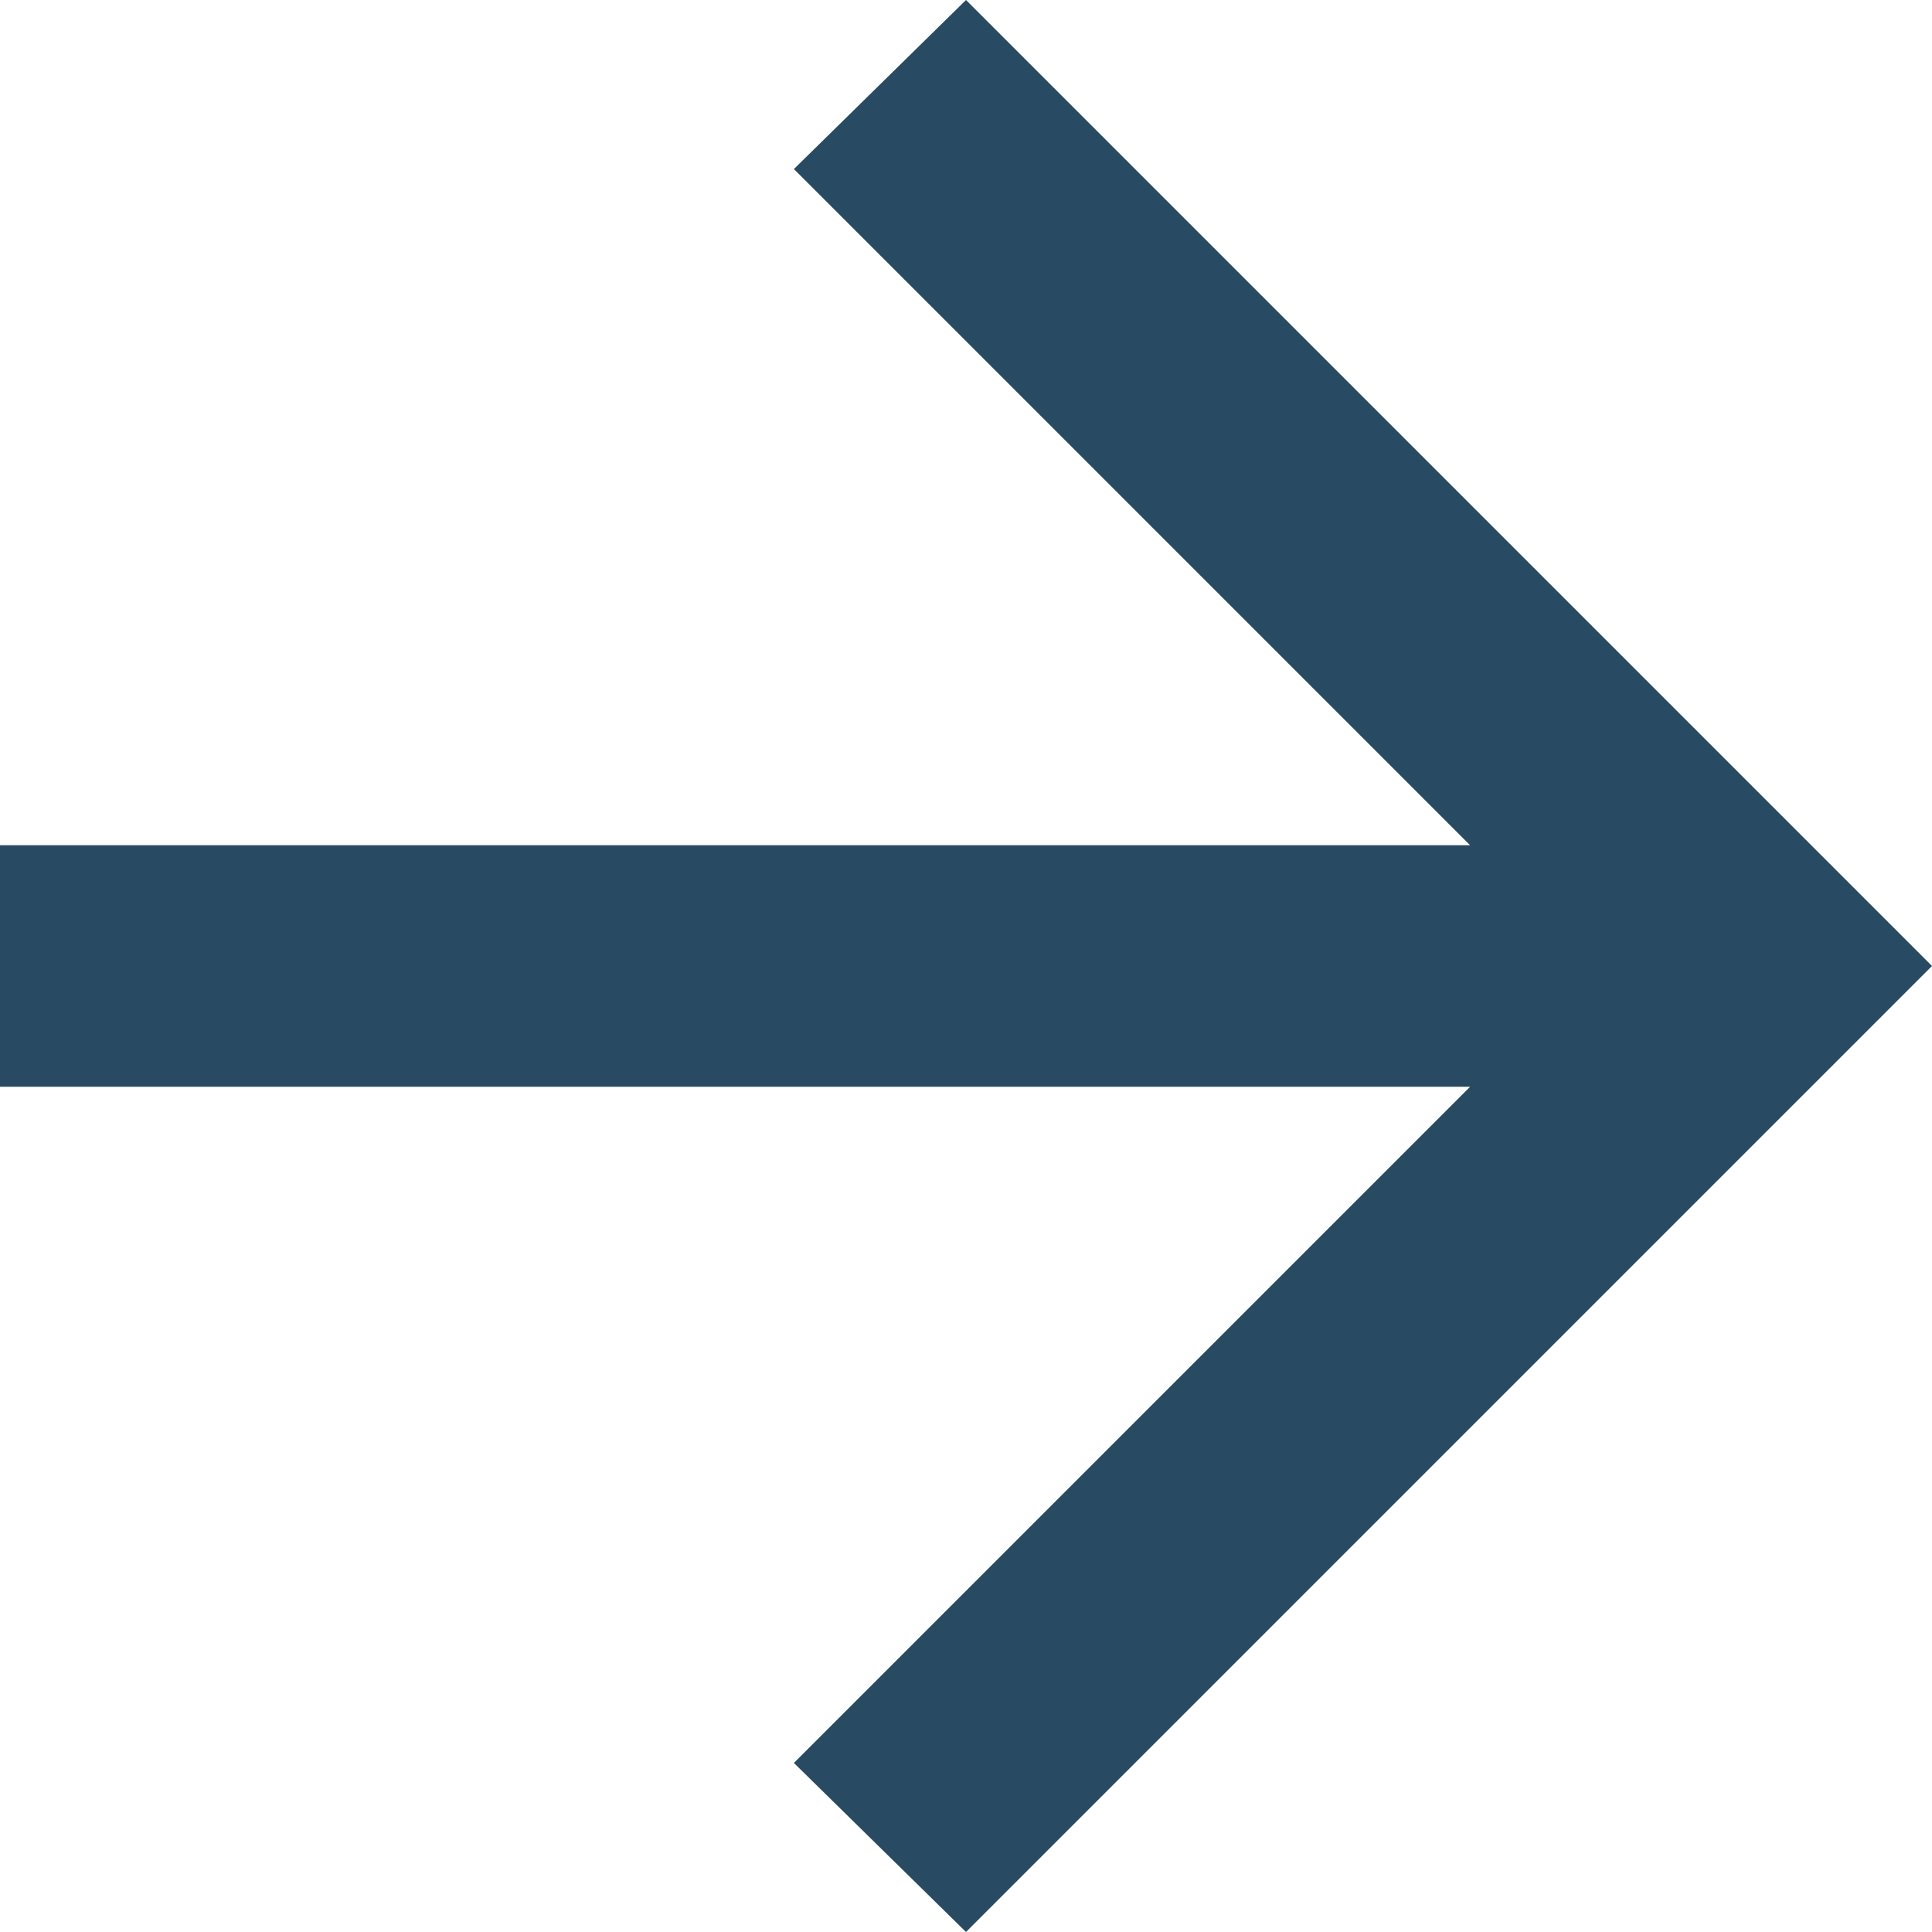 <?xml version="1.0" encoding="utf-8"?>
<svg xmlns="http://www.w3.org/2000/svg" fill="none" height="100%" overflow="visible" preserveAspectRatio="none" style="display: block;" viewBox="0 0 12 12" width="100%">
<path d="M9.131 6.75H0V5.25H9.131L4.931 1.05L6 0L12 6L6 12L4.931 10.95L9.131 6.75Z" fill="#284B63" id="icon"/>
</svg>